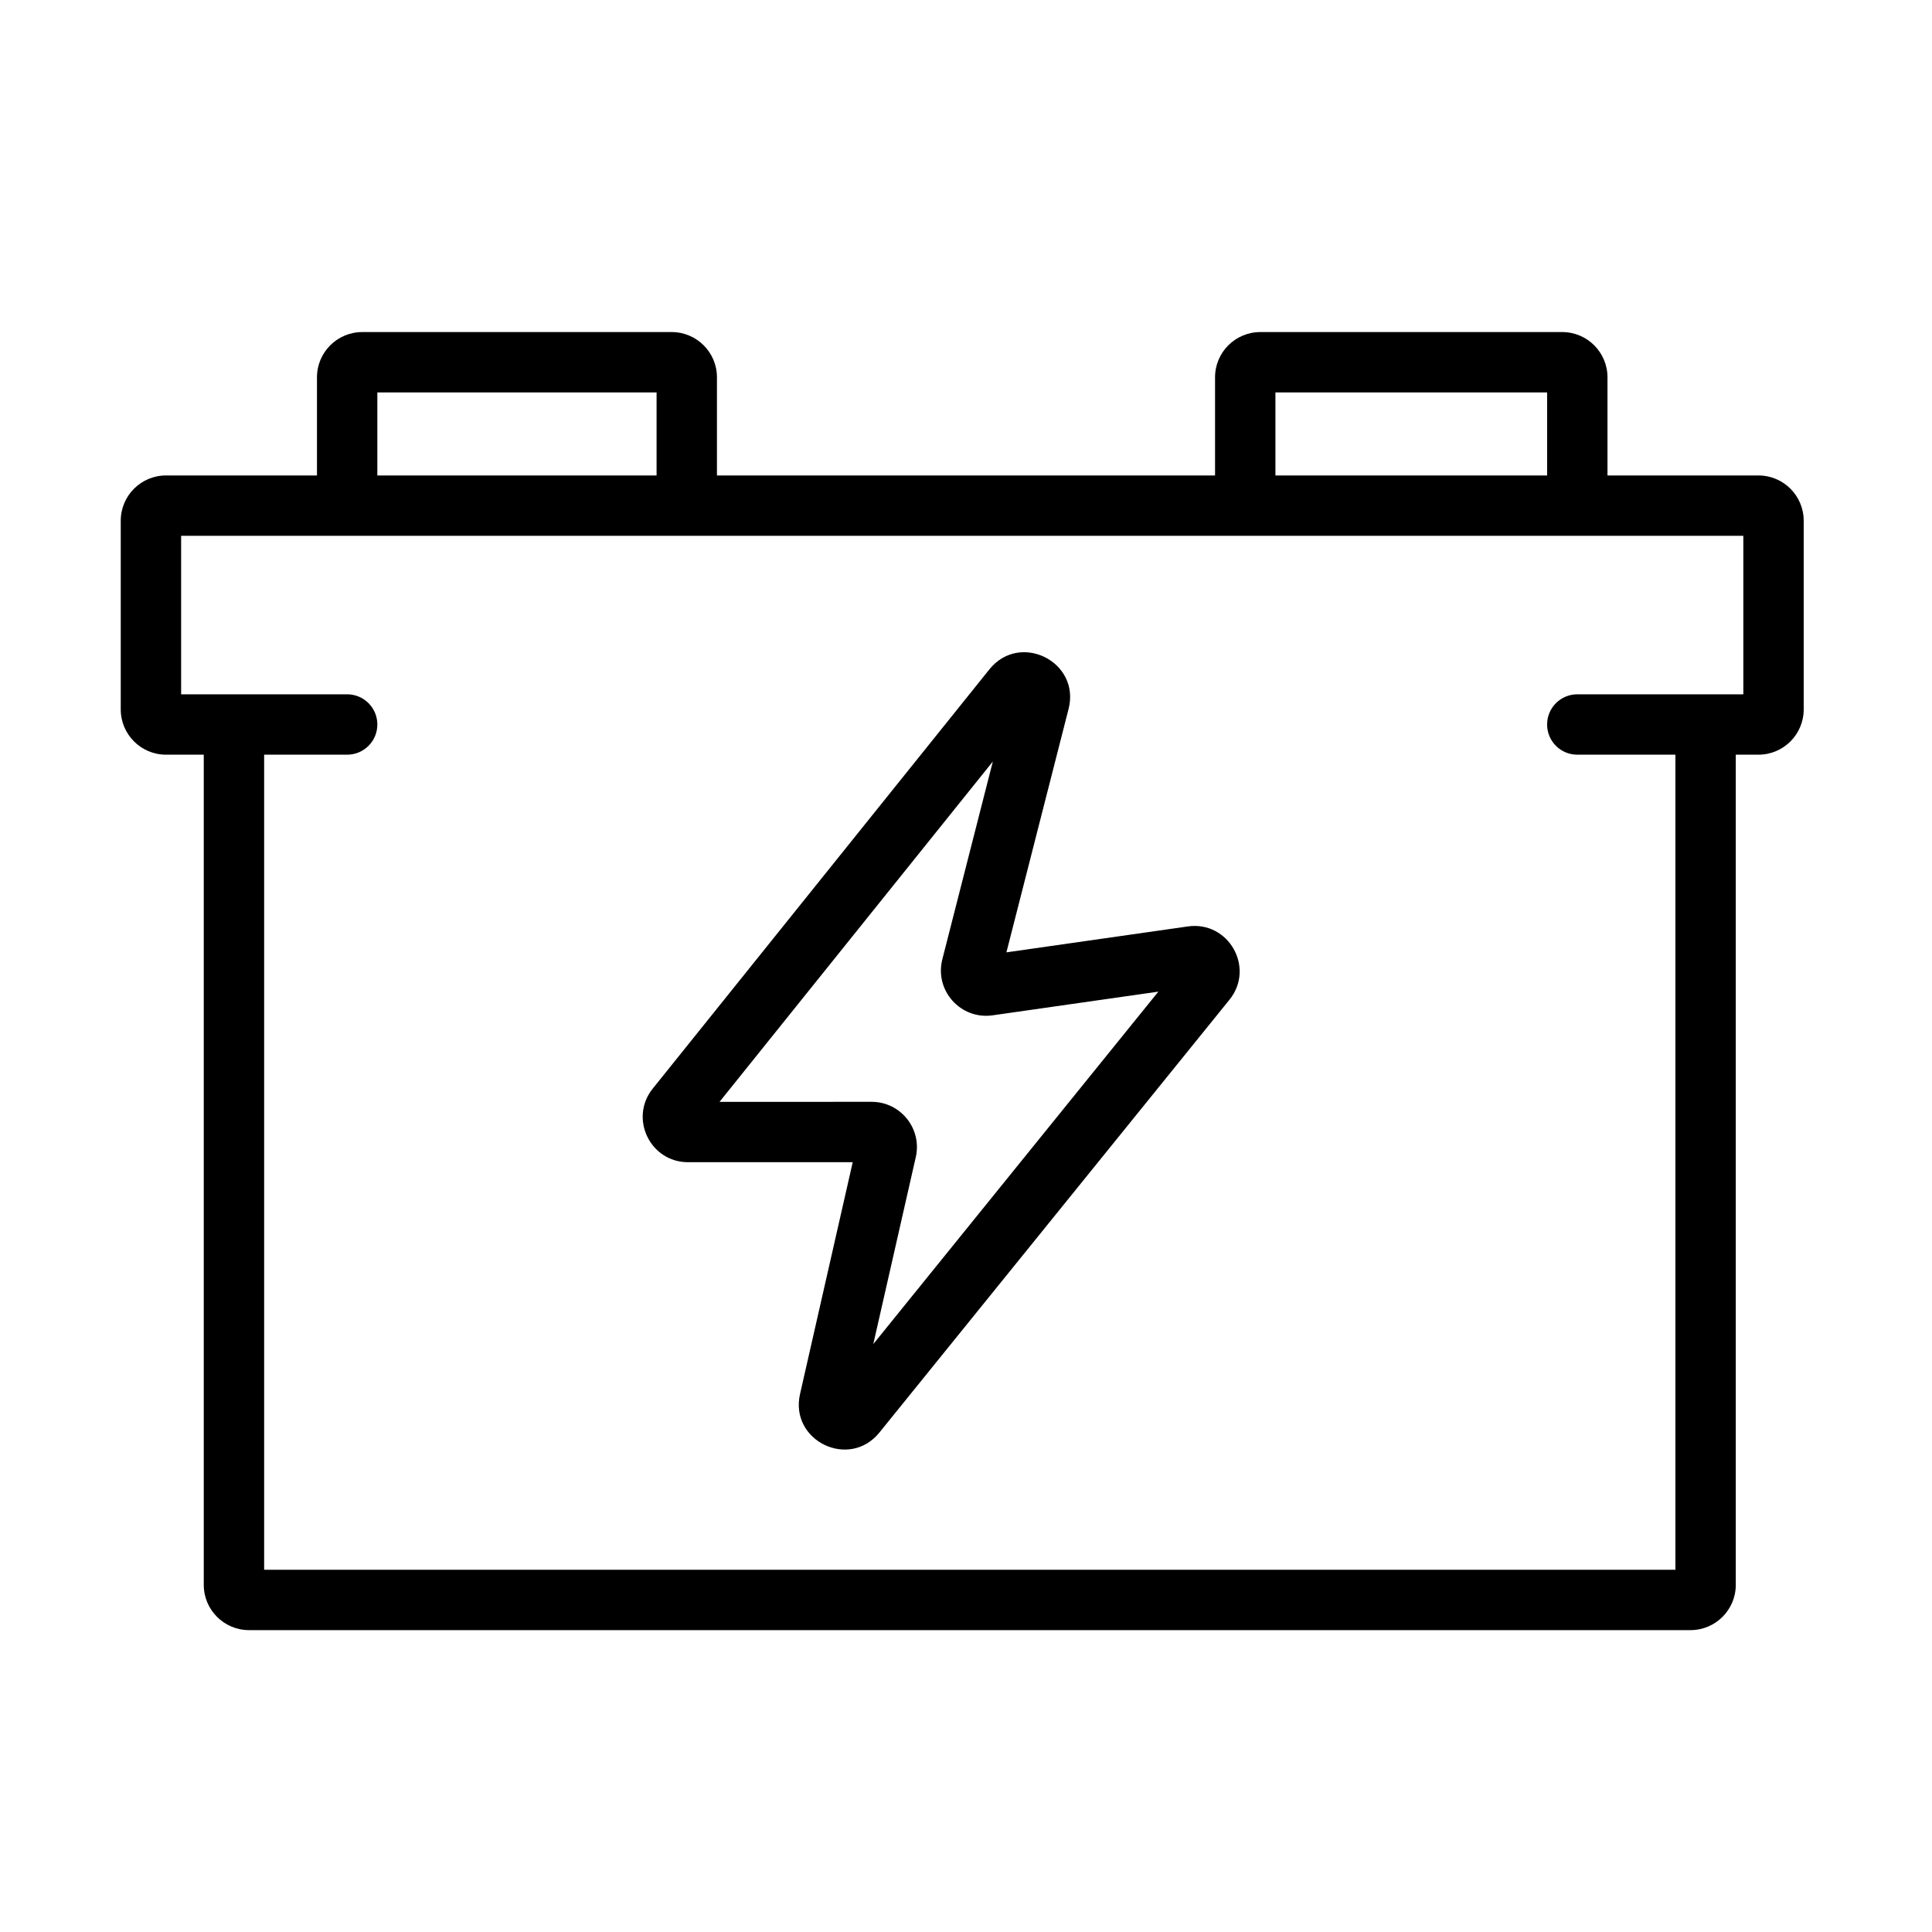 <svg fill="none" height="512" viewBox="0 0 128 128" width="512" xmlns="http://www.w3.org/2000/svg"><g clip-rule="evenodd" fill="rgb(0,0,0)" fill-rule="evenodd"><path d="m70.796 46.968c.798-3.126-3.226-5.136-5.246-2.621l-22.303 27.774c-1.577 1.963-.179 4.878 2.339 4.878h10.909l-3.491 15.36c-.704 3.098 3.26 5.022 5.258 2.551l23.193-28.675c1.714-2.119-.058-5.242-2.757-4.856l-12.02 1.717zm-23.125 26.032 18.107-22.548-3.346 13.104c-.529 2.071 1.216 4.014 3.331 3.712l10.981-1.569-18.886 23.35 2.815-12.385c.427-1.877-1-3.665-2.925-3.665z"/><path d="m47.5 31.5v-6.5c0-1.657-1.343-3-3-3h-20.5c-1.657 0-3 1.343-3 3v6.5h-10c-1.657 0-3 1.343-3 3v12.5c0 1.657 1.343 3 3 3h2.5v55c0 1.657 1.343 3 3 3h95.5c1.657 0 3-1.343 3-3v-55h1.5c1.657 0 3-1.343 3-3v-12.5c0-1.657-1.343-3-3-3h-10v-6.5c0-1.657-1.343-3-3-3h-20c-1.657 0-3 1.343-3 3v6.5zm-22.5-5.5v5.5h18.5v-5.5zm-7.5 78v-54h5.5c1.105 0 2-.895 2-2s-.895-2-2-2h-11v-10.5h103.5v10.5h-11c-1.105 0-2 .895-2 2s.895 2 2 2h6.5v54zm67-72.5h18v-5.5h-18z"/></g></svg>